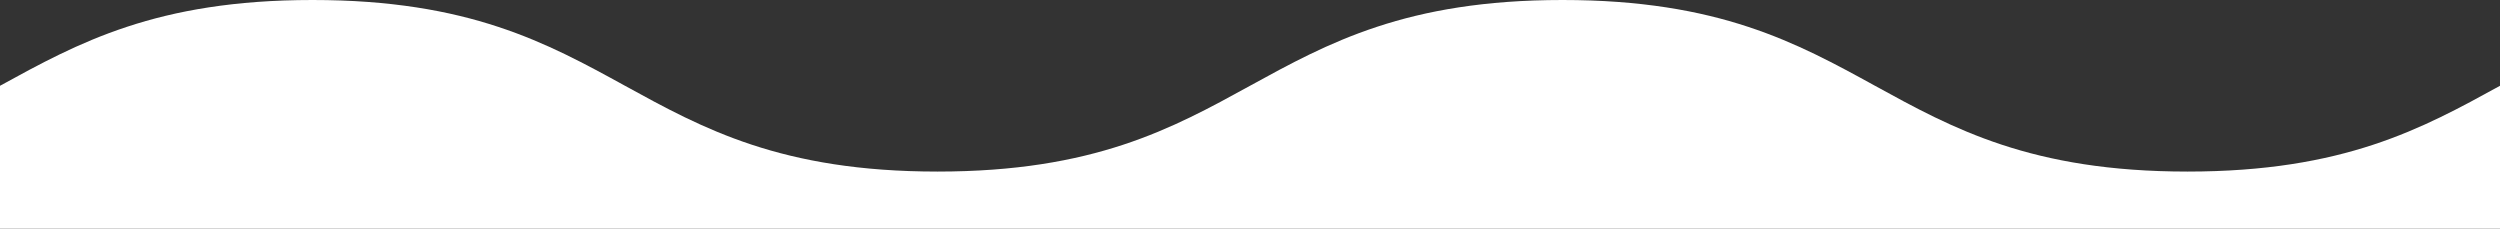 <?xml version="1.0" encoding="UTF-8"?>
<svg xmlns="http://www.w3.org/2000/svg" id="Layer_1" version="1.1" viewBox="0 0 1224 112" preserveAspectRatio="none">
  <rect x="0" y="0" width="1224" height="112" fill="#333333" stroke="none"/>
  <path fill="#fff" class="st0" d="M459,84c76.5,0,114.8-21,153-42v70H0V42C38.3,21,76.5,0,153,0c153,0,153,84,306,84Z"></path>
  <path fill="#fff" class="st0" d="M1071,84c76.5,0,114.8-21,153-42v70h-612V42C650.3,21,688.5,0,765,0c153,0,153,84,306,84Z"></path>
</svg>
